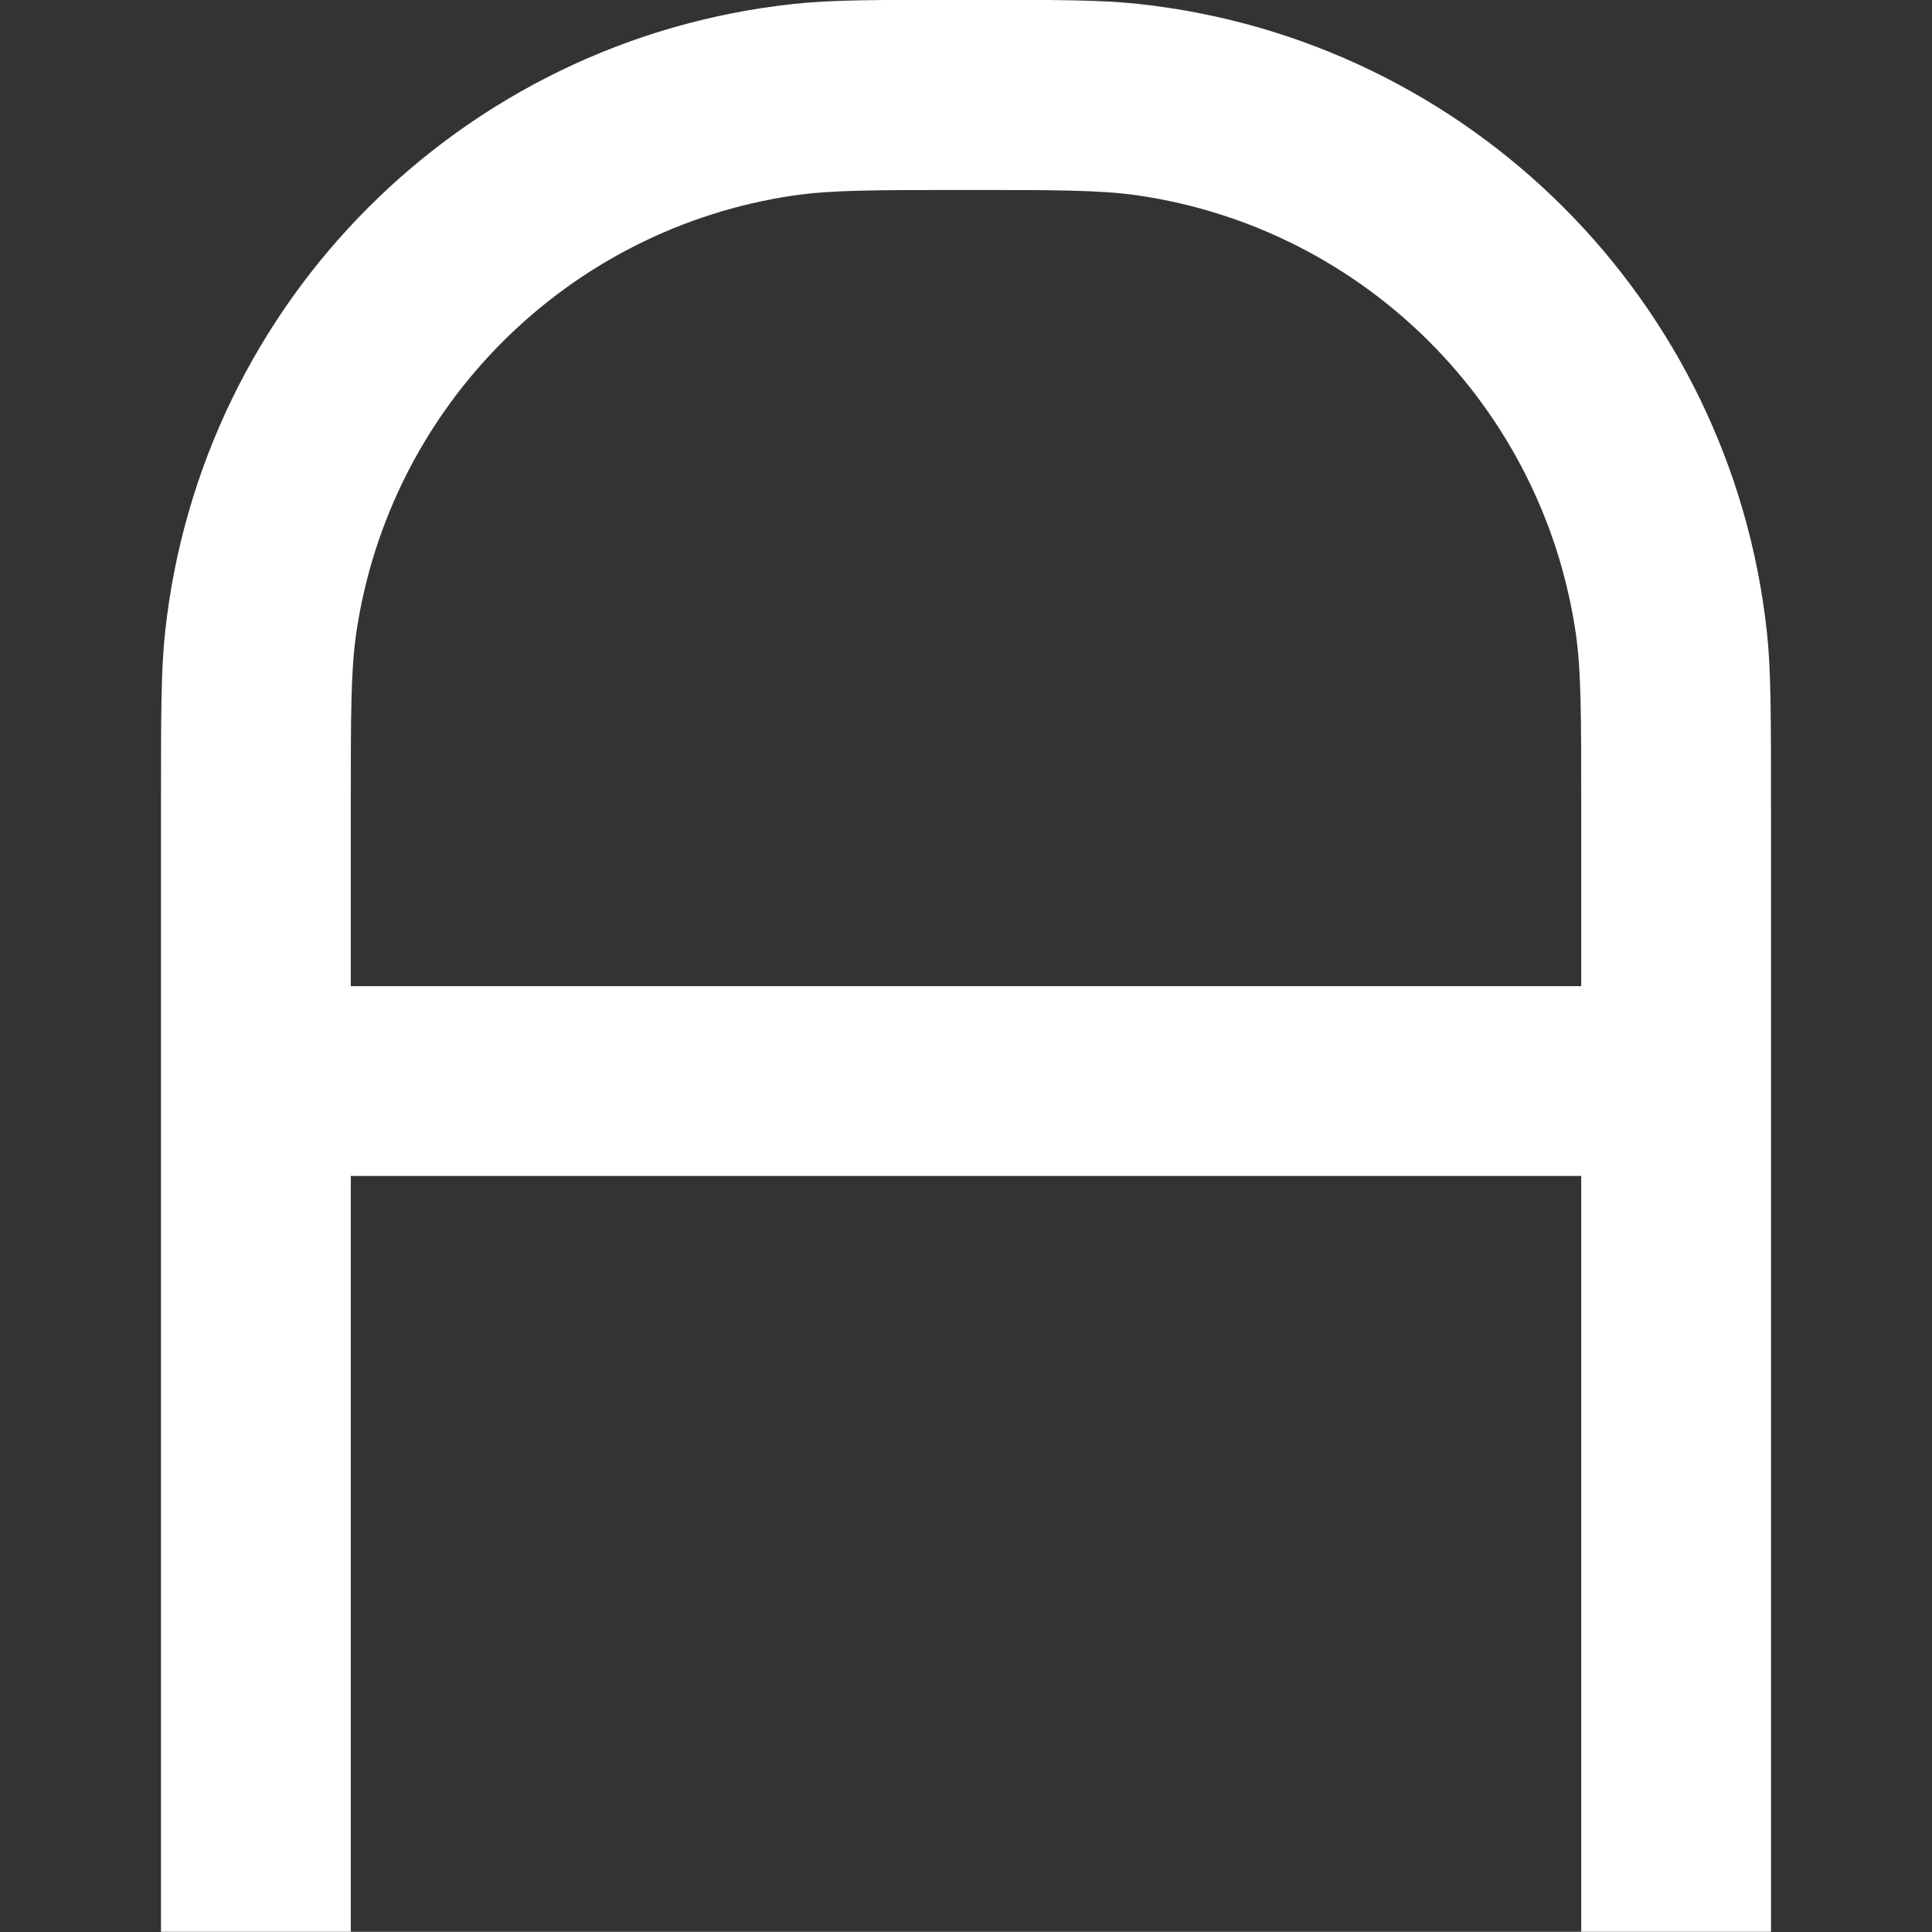 <?xml version="1.0" encoding="UTF-8"?> <svg xmlns="http://www.w3.org/2000/svg" xmlns:xlink="http://www.w3.org/1999/xlink" xmlns:svgjs="http://svgjs.dev/svgjs" version="1.1" width="30" height="30"><rect width="100%" height="100%" fill="#333333" stroke="none"/><svg xmlns="http://www.w3.org/2000/svg" width="30" height="30" viewBox="0 0 30 30" fill="none"><path fill-rule="evenodd" clip-rule="evenodd" d="M2.563 9.822C2.5 10.408 2.5 11.104 2.5 12.498V29.997H5.447V30H24.553V29.997H27.5V12.498C27.5 11.104 27.5 10.408 27.437 9.822C26.884 4.677 22.82 0.614 17.676 0.061C17.09 -0.003 16.393 -0.003 15 -0.003C13.607 -0.003 12.91 -0.003 12.324 0.061C7.18 0.614 3.116 4.677 2.563 9.822ZM24.553 29.997V18.26H5.447V29.997H24.553ZM5.447 12.503C5.447 11.107 5.447 10.409 5.533 9.823C6.052 6.312 8.809 3.555 12.32 3.036C12.905 2.95 13.604 2.95 15 2.95C16.397 2.95 17.095 2.95 17.68 3.036C21.191 3.555 23.948 6.312 24.467 9.823C24.553 10.409 24.553 11.107 24.553 12.503V15.313H5.447V12.503Z" fill="white"></path></svg><style>@media (prefers-color-scheme: light) { :root { filter: none; } } @media (prefers-color-scheme: dark) { :root { filter: none; } } </style></svg> 